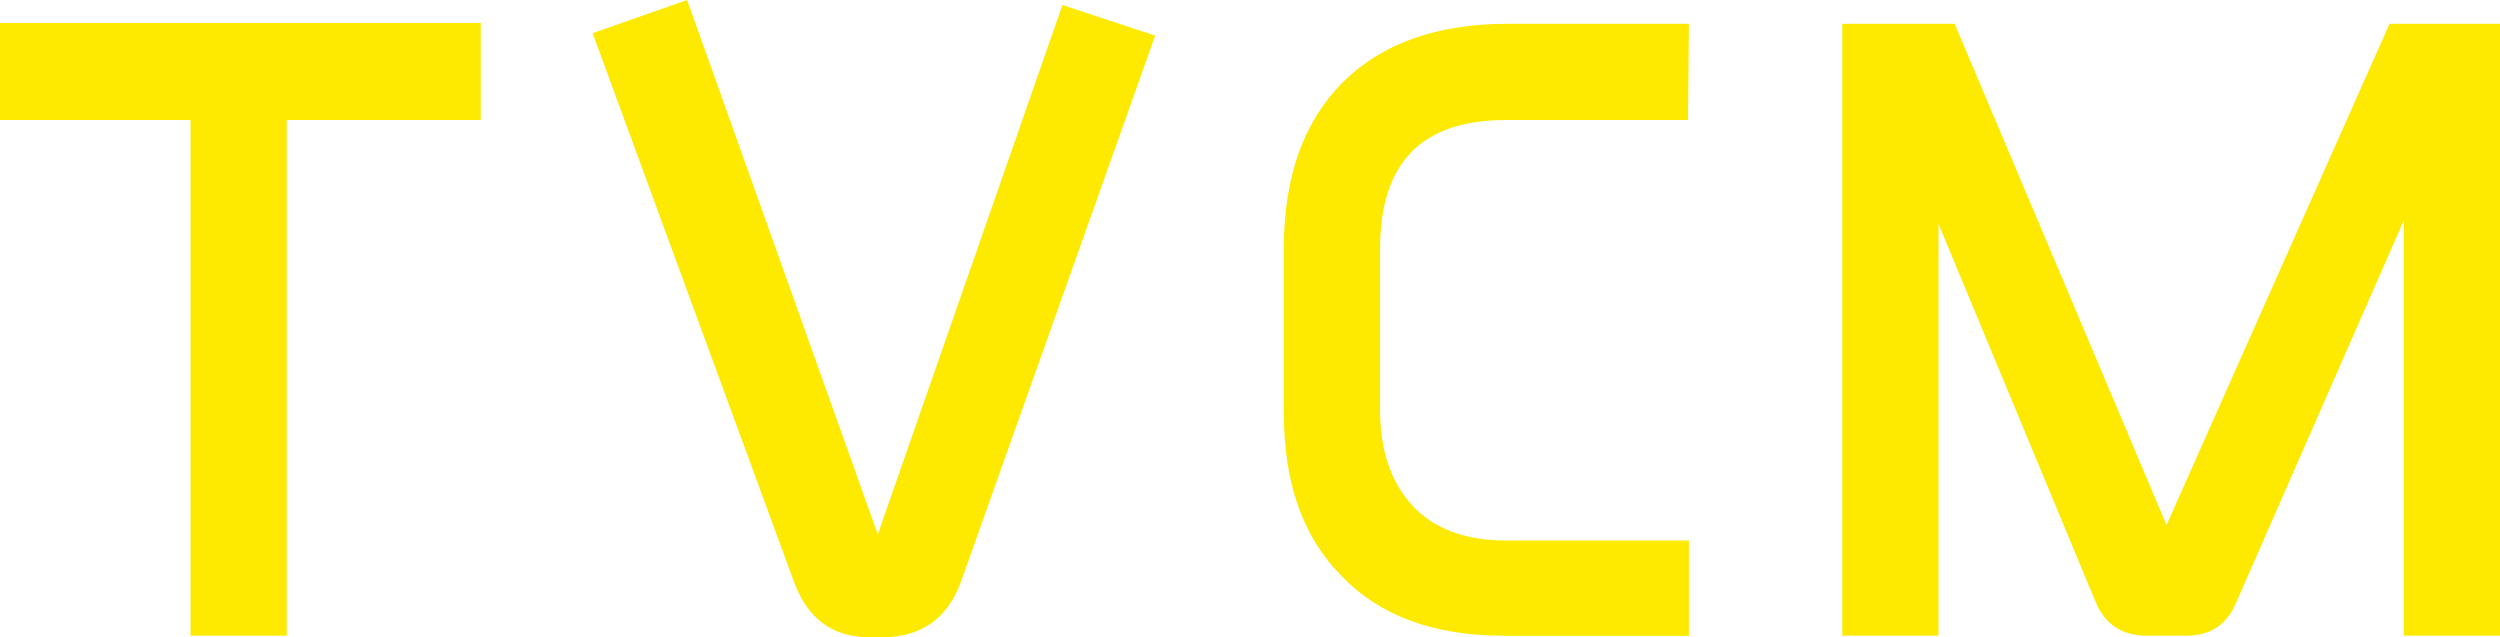 <?xml version="1.0" encoding="UTF-8"?>
<svg id="_レイヤー_2" data-name="レイヤー 2" xmlns="http://www.w3.org/2000/svg" viewBox="0 0 143.94 36.7">
  <defs>
    <style>
      .cls-1 {
        fill: #fdea00;
      }
    </style>
  </defs>
  <g id="_レイヤー_1-2" data-name="レイヤー 1">
    <g>
      <path class="cls-1" d="M16.51,6.91v29.69h-5.54V6.91H0V1.32h27.68v5.59h-11.17Z"/>
      <path class="cls-1" d="M55.34,33.46c-.78,2.16-2.3,3.23-4.56,3.23h-.74c-2.11,0-3.58-1.08-4.36-3.28L34.12,1.91l5.44-1.91,10.98,30.77L61.17.29l5.34,1.76-11.17,31.41Z"/>
      <path class="cls-1" d="M86.51,36.6c-3.92,0-7.06-1.13-9.26-3.43-2.25-2.25-3.33-5.39-3.33-9.36v-9.55c0-4.07,1.13-7.25,3.38-9.51,2.25-2.25,5.44-3.38,9.5-3.38h10.44l-.05,5.54h-10.48c-4.85,0-7.25,2.45-7.25,7.4v9.31c0,2.35.64,4.16,1.86,5.49,1.22,1.32,3.04,2.01,5.34,2.01h10.58v5.49h-10.73Z"/>
      <path class="cls-1" d="M138.4,36.6V12.69l-9.65,22c-.54,1.27-1.47,1.91-2.89,1.91h-2.25c-1.42,0-2.4-.64-2.94-1.91l-9.06-21.8v23.71h-5.54V1.37h6.47l12.2,28.86,12.84-28.86h6.37v35.23h-5.54Z"/>
    </g>
  </g>
</svg>